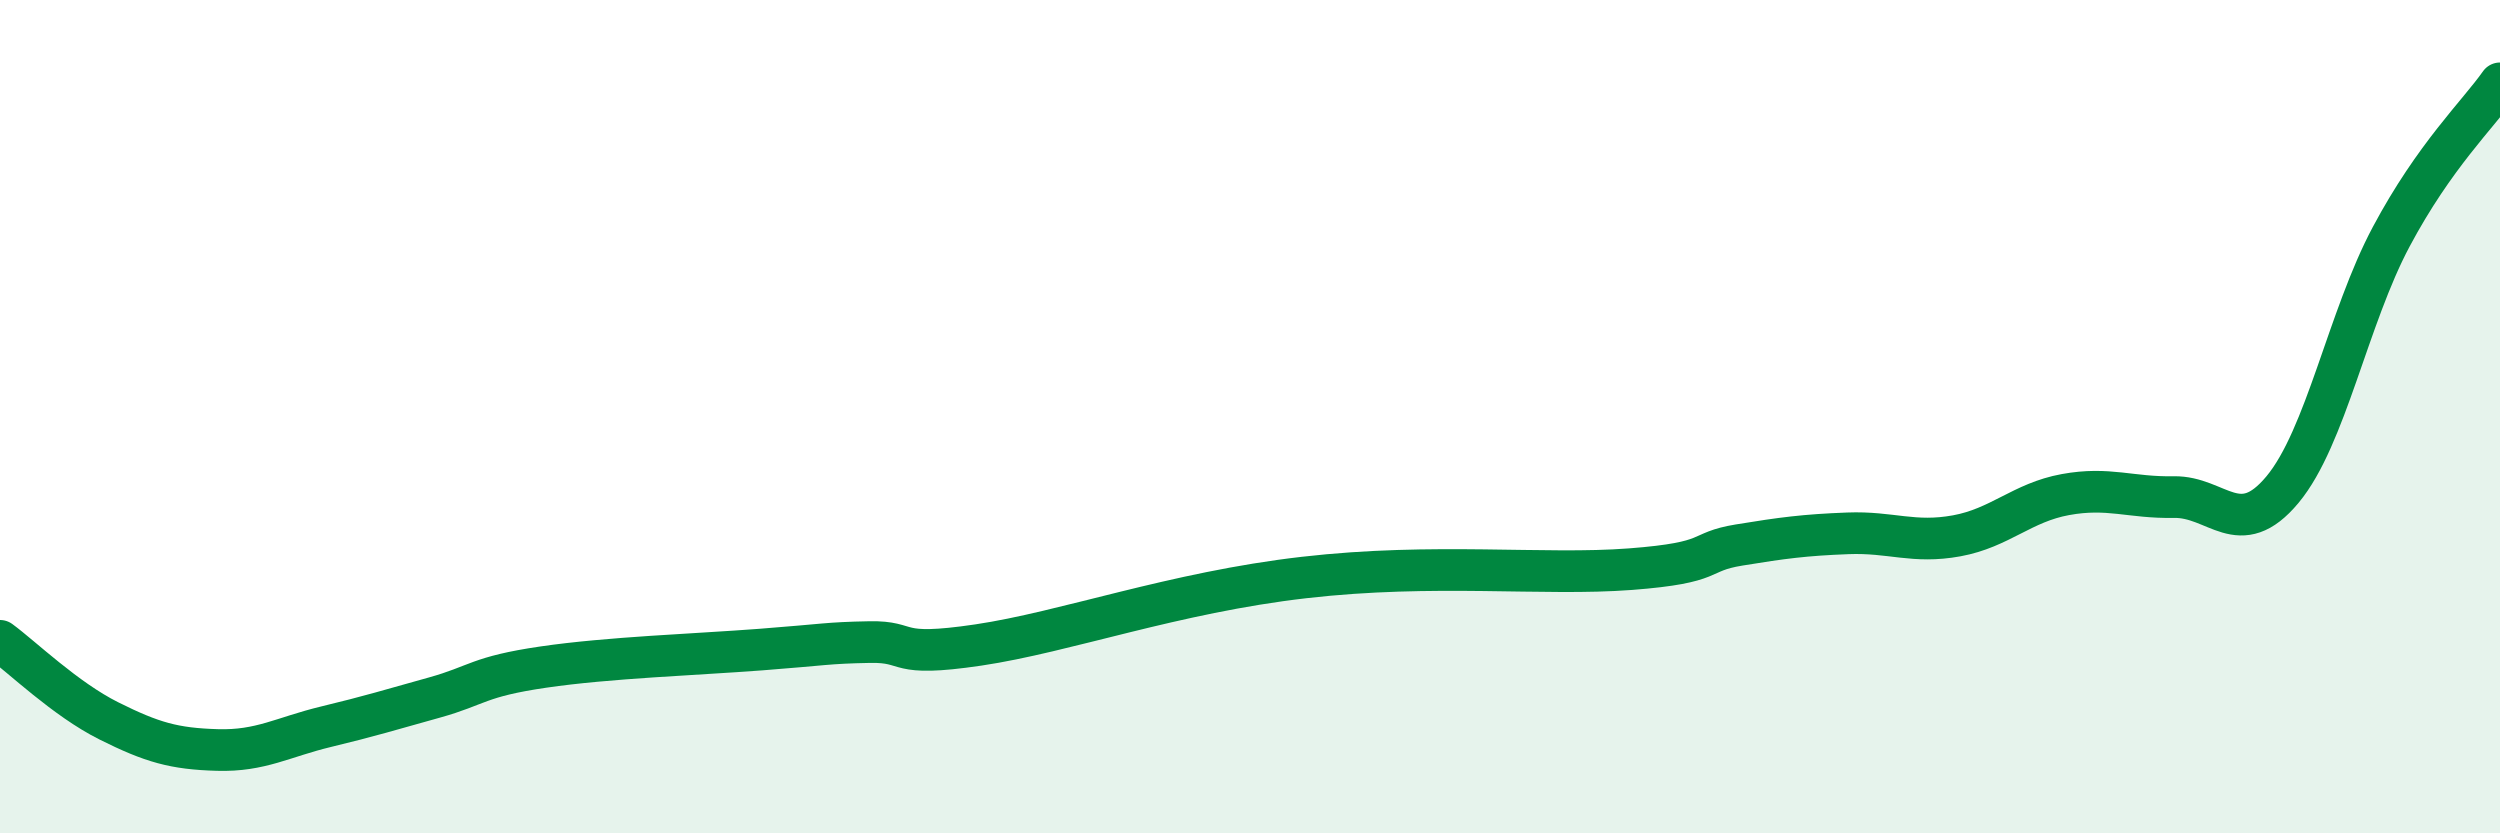 
    <svg width="60" height="20" viewBox="0 0 60 20" xmlns="http://www.w3.org/2000/svg">
      <path
        d="M 0,15.38 C 0.52,15.76 1.57,16.78 2.61,17.3 C 3.65,17.82 4.18,17.97 5.22,18 C 6.26,18.03 6.79,17.69 7.83,17.44 C 8.87,17.19 9.39,17.03 10.43,16.74 C 11.47,16.45 11.47,16.24 13.04,16.01 C 14.61,15.78 16.69,15.71 18.26,15.59 C 19.83,15.47 19.83,15.43 20.87,15.41 C 21.91,15.39 21.39,15.79 23.48,15.48 C 25.57,15.17 28.17,14.22 31.3,13.86 C 34.43,13.5 37.04,13.82 39.13,13.66 C 41.22,13.5 40.7,13.25 41.74,13.08 C 42.78,12.91 43.31,12.84 44.35,12.8 C 45.39,12.76 45.92,13.05 46.96,12.86 C 48,12.67 48.53,12.06 49.57,11.87 C 50.61,11.68 51.13,11.95 52.17,11.93 C 53.21,11.91 53.74,13 54.78,11.75 C 55.82,10.5 56.35,7.63 57.39,5.68 C 58.43,3.73 59.48,2.74 60,2L60 20L0 20Z"
        fill="#008740"
        opacity="0.1"
        stroke-linecap="round"
        stroke-linejoin="round"
      />
      <path
        d="M 0,15.38 C 0.52,15.76 1.57,16.78 2.61,17.3 C 3.65,17.82 4.18,17.97 5.22,18 C 6.26,18.03 6.79,17.69 7.83,17.44 C 8.87,17.19 9.39,17.03 10.43,16.74 C 11.47,16.45 11.47,16.24 13.04,16.01 C 14.61,15.78 16.69,15.71 18.26,15.59 C 19.83,15.47 19.83,15.43 20.87,15.41 C 21.91,15.39 21.39,15.79 23.48,15.48 C 25.57,15.17 28.17,14.22 31.3,13.86 C 34.43,13.5 37.04,13.82 39.13,13.66 C 41.22,13.5 40.7,13.25 41.74,13.08 C 42.78,12.91 43.31,12.84 44.35,12.8 C 45.39,12.76 45.92,13.05 46.96,12.86 C 48,12.67 48.53,12.06 49.57,11.87 C 50.61,11.68 51.13,11.95 52.17,11.93 C 53.21,11.91 53.74,13 54.78,11.75 C 55.82,10.5 56.35,7.63 57.39,5.68 C 58.43,3.73 59.48,2.74 60,2"
        stroke="#008740"
        stroke-width="1"
        fill="none"
        stroke-linecap="round"
        stroke-linejoin="round"
      />
    </svg>
  